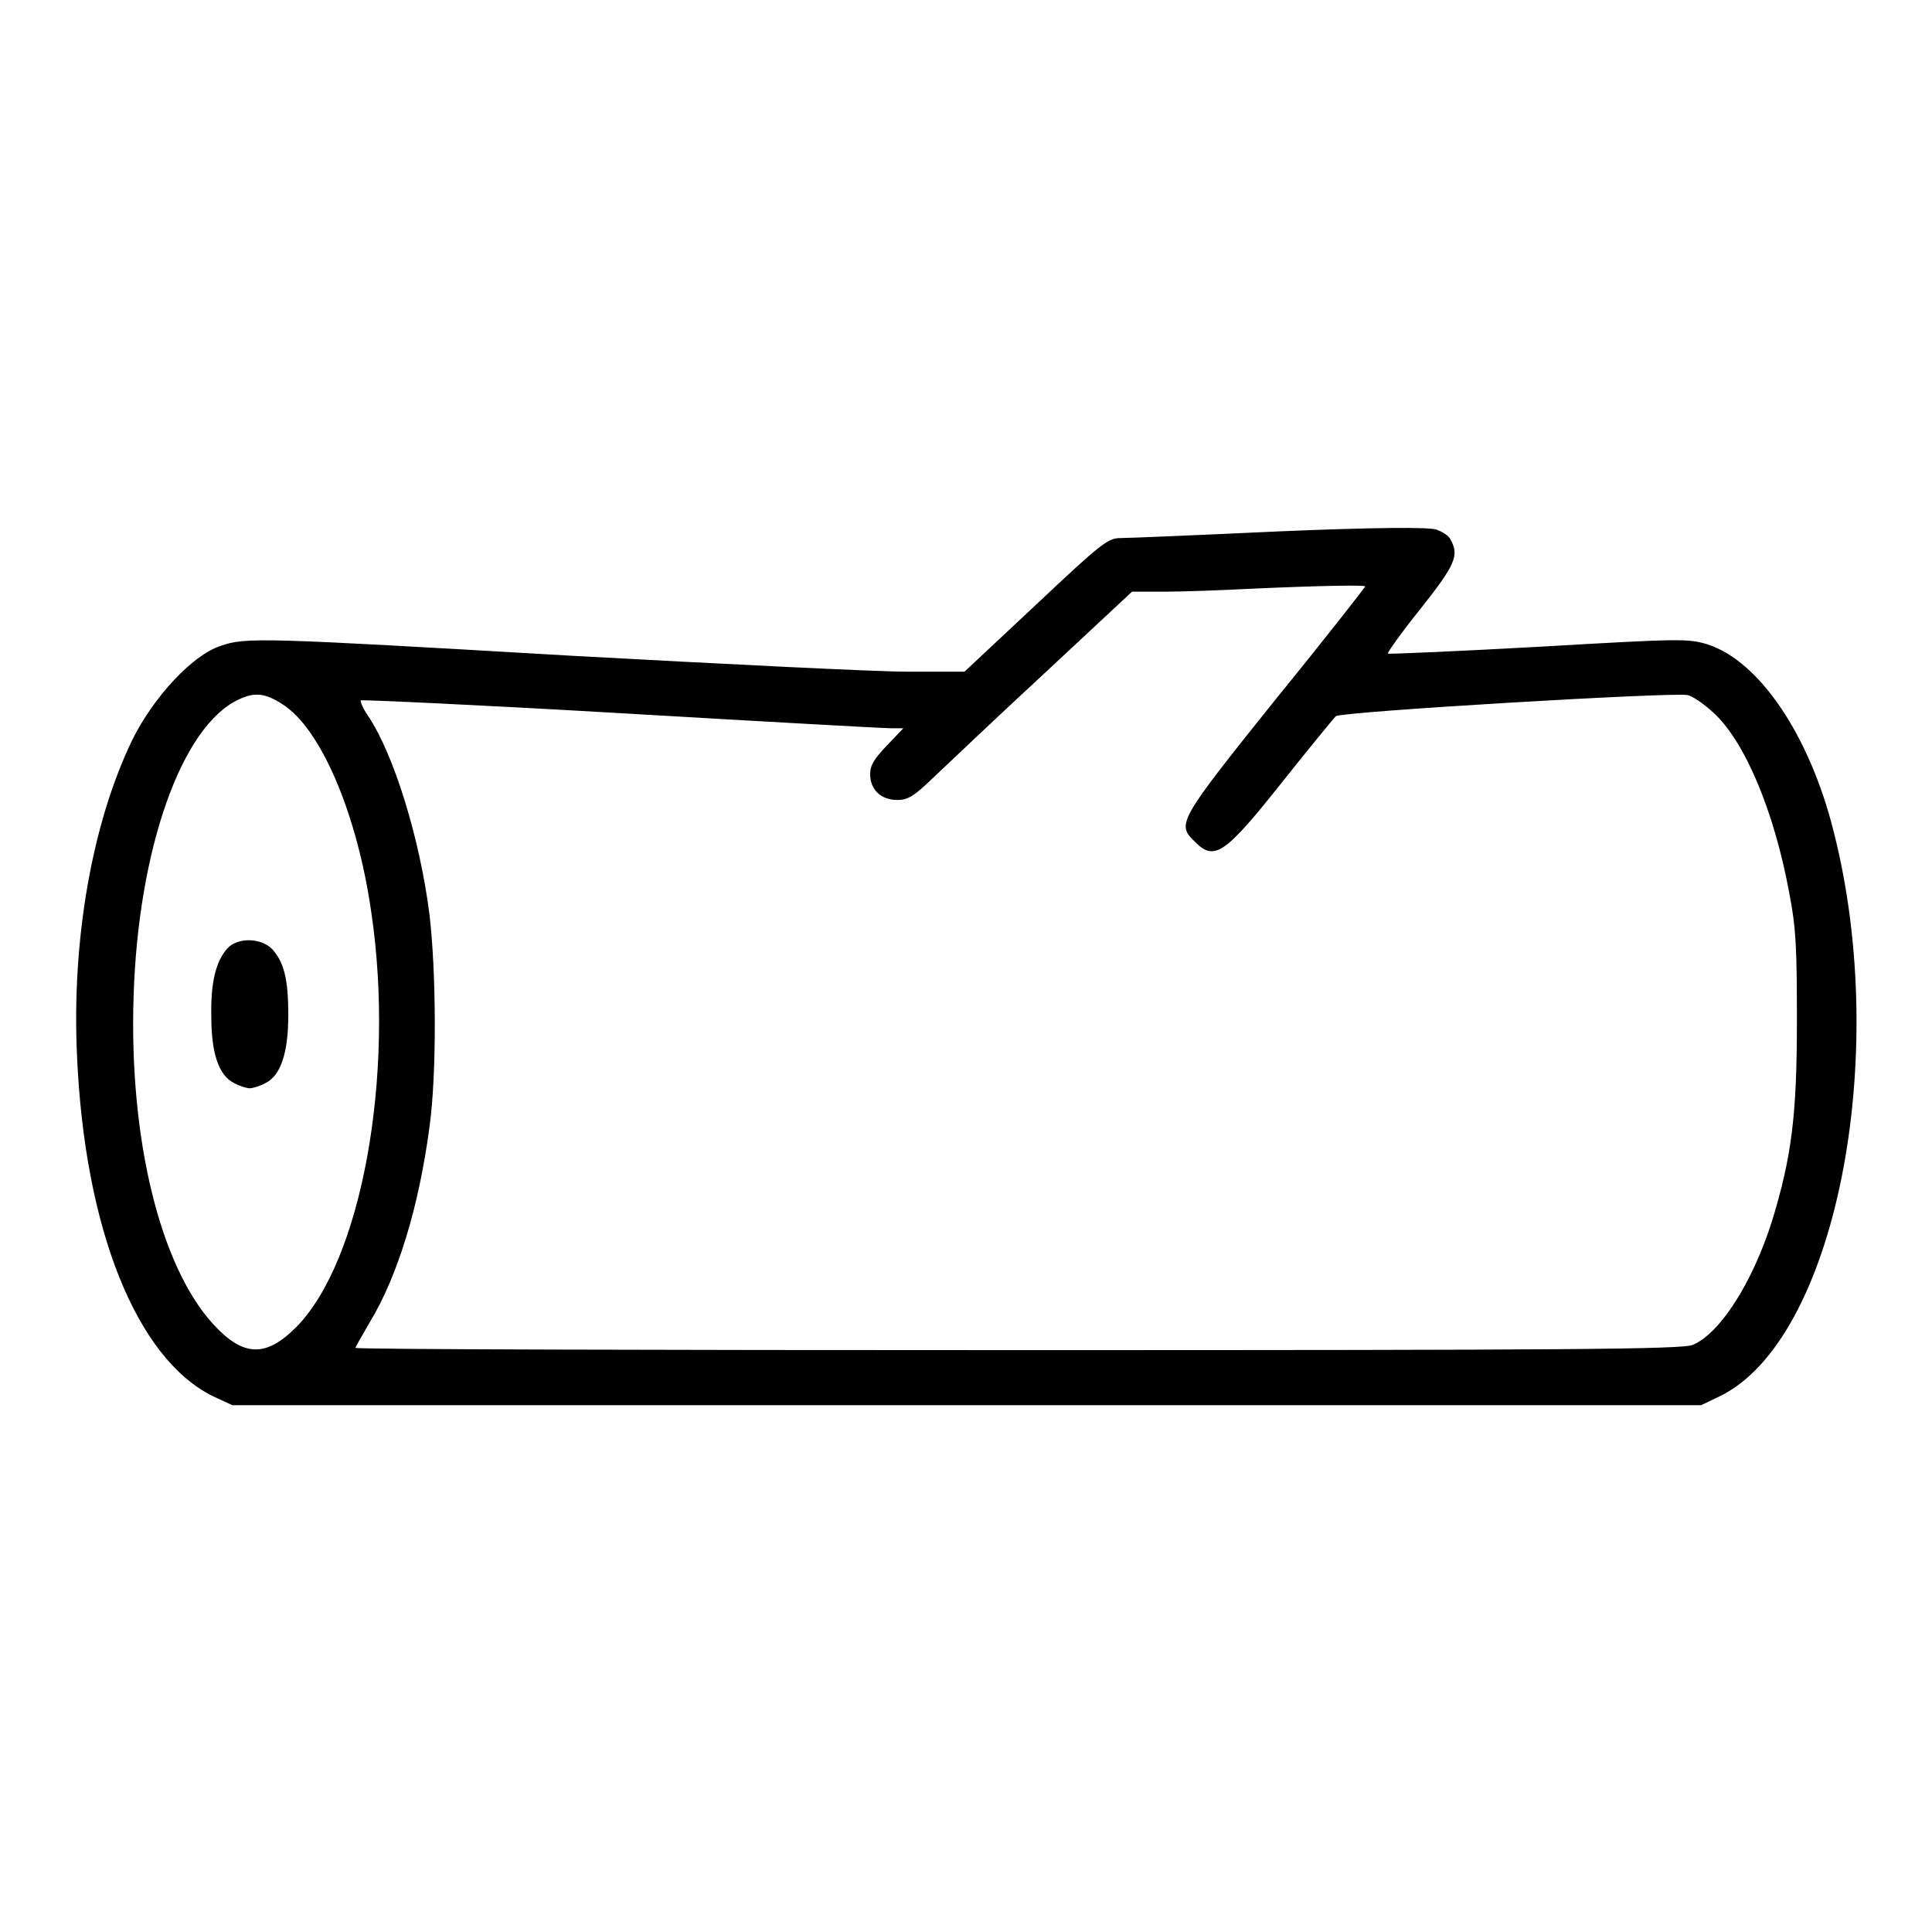 <?xml version="1.0" encoding="utf-8"?>
<!-- Svg Vector Icons : http://www.onlinewebfonts.com/icon -->
<!DOCTYPE svg PUBLIC "-//W3C//DTD SVG 1.1//EN" "http://www.w3.org/Graphics/SVG/1.1/DTD/svg11.dtd">
<svg version="1.1" xmlns="http://www.w3.org/2000/svg" xmlns:xlink="http://www.w3.org/1999/xlink" x="0px" y="0px" viewBox="0 0 256 256" enable-background="new 0 0 256 256" xml:space="preserve">
<g><g><g><path fill="#000000" d="M169.7,70.4c-10.7,0.5-20.3,0.9-21.3,0.9c-1.6,0-2.6,0.8-11.2,8.9l-9.4,8.8h-7.6c-4.2,0-24.1-1-44.3-2.1c-41.2-2.4-43.4-2.5-46.7-1.3c-3.7,1.2-8.9,6.8-11.7,12.5c-5.3,11-8,26.4-7.3,41.7c1,23.1,7.9,40.2,18,45.2l2.6,1.2H128h97.4l2.5-1.2c15.2-7.4,22.7-44.7,15.1-74.7c-3.2-12.9-9.9-22.7-16.7-24.9c-2.6-0.8-3.4-0.8-22.4,0.3c-10.9,0.6-19.9,1-20,0.9c-0.1-0.1,1.8-2.8,4.3-5.9c4.6-5.8,5.2-7.1,4-9.2c-0.2-0.5-1-1-1.8-1.3C189.7,69.8,181.6,69.9,169.7,70.4z M180.9,77.7c0,0.1-5.3,6.9-11.9,15c-12.9,16.1-13.1,16.5-10.7,18.8c2.6,2.7,4,1.7,11.7-8c3.5-4.4,6.7-8.3,7-8.6c0.7-0.6,44.5-3.2,46.6-2.8c0.6,0.1,2.1,1.1,3.4,2.3c4.2,3.8,8.1,13.1,10.1,24c0.9,4.6,1,7.4,1,16.9c0,12.5-0.7,18-3.3,26.5c-2.6,8.2-6.9,14.9-10.5,16.4c-1.3,0.6-16.5,0.7-89.4,0.7c-48.3,0-87.8-0.1-87.8-0.3c0-0.1,0.9-1.7,1.9-3.4c3.7-6.1,6.5-15.3,7.9-25.8c1-7.1,0.9-20.8,0-28.3c-1.3-10.1-4.7-21.1-8.1-26.2c-0.7-1-1.1-2-1-2.1c0.1-0.1,15.6,0.6,34.4,1.7c18.8,1.1,34.9,2,35.9,2h1.6l-2.2,2.3c-1.7,1.8-2.2,2.6-2.2,3.8c0,2,1.4,3.4,3.6,3.4c1.4,0,2.2-0.5,4.6-2.8c1.6-1.5,8.2-7.8,14.7-13.8l11.8-11l4.4,0c2.4,0,7.7-0.2,11.6-0.4C174.9,77.6,180.9,77.5,180.9,77.7z M37.4,93.3c5,3.1,9.9,14.3,11.8,27.6c3.2,21.6-1.3,46.3-10,55c-4,4-7,3.9-11-0.5c-7-7.7-11.1-24.5-10.5-43.3c0.6-19.7,6.4-35.9,13.9-39.4C33.7,91.7,35.1,91.8,37.4,93.3z"/><path fill="#000000" d="M30.1,125.7c-1.5,1.7-2.2,4.5-2.1,9c0,4.9,1,7.8,3,8.8c0.7,0.4,1.7,0.7,2.1,0.7s1.4-0.3,2.1-0.7c2-1,3-4,3-9c0-4.9-0.6-7-2.1-8.7C34.6,124.2,31.4,124.2,30.1,125.7z"/></g></g></g>
</svg>